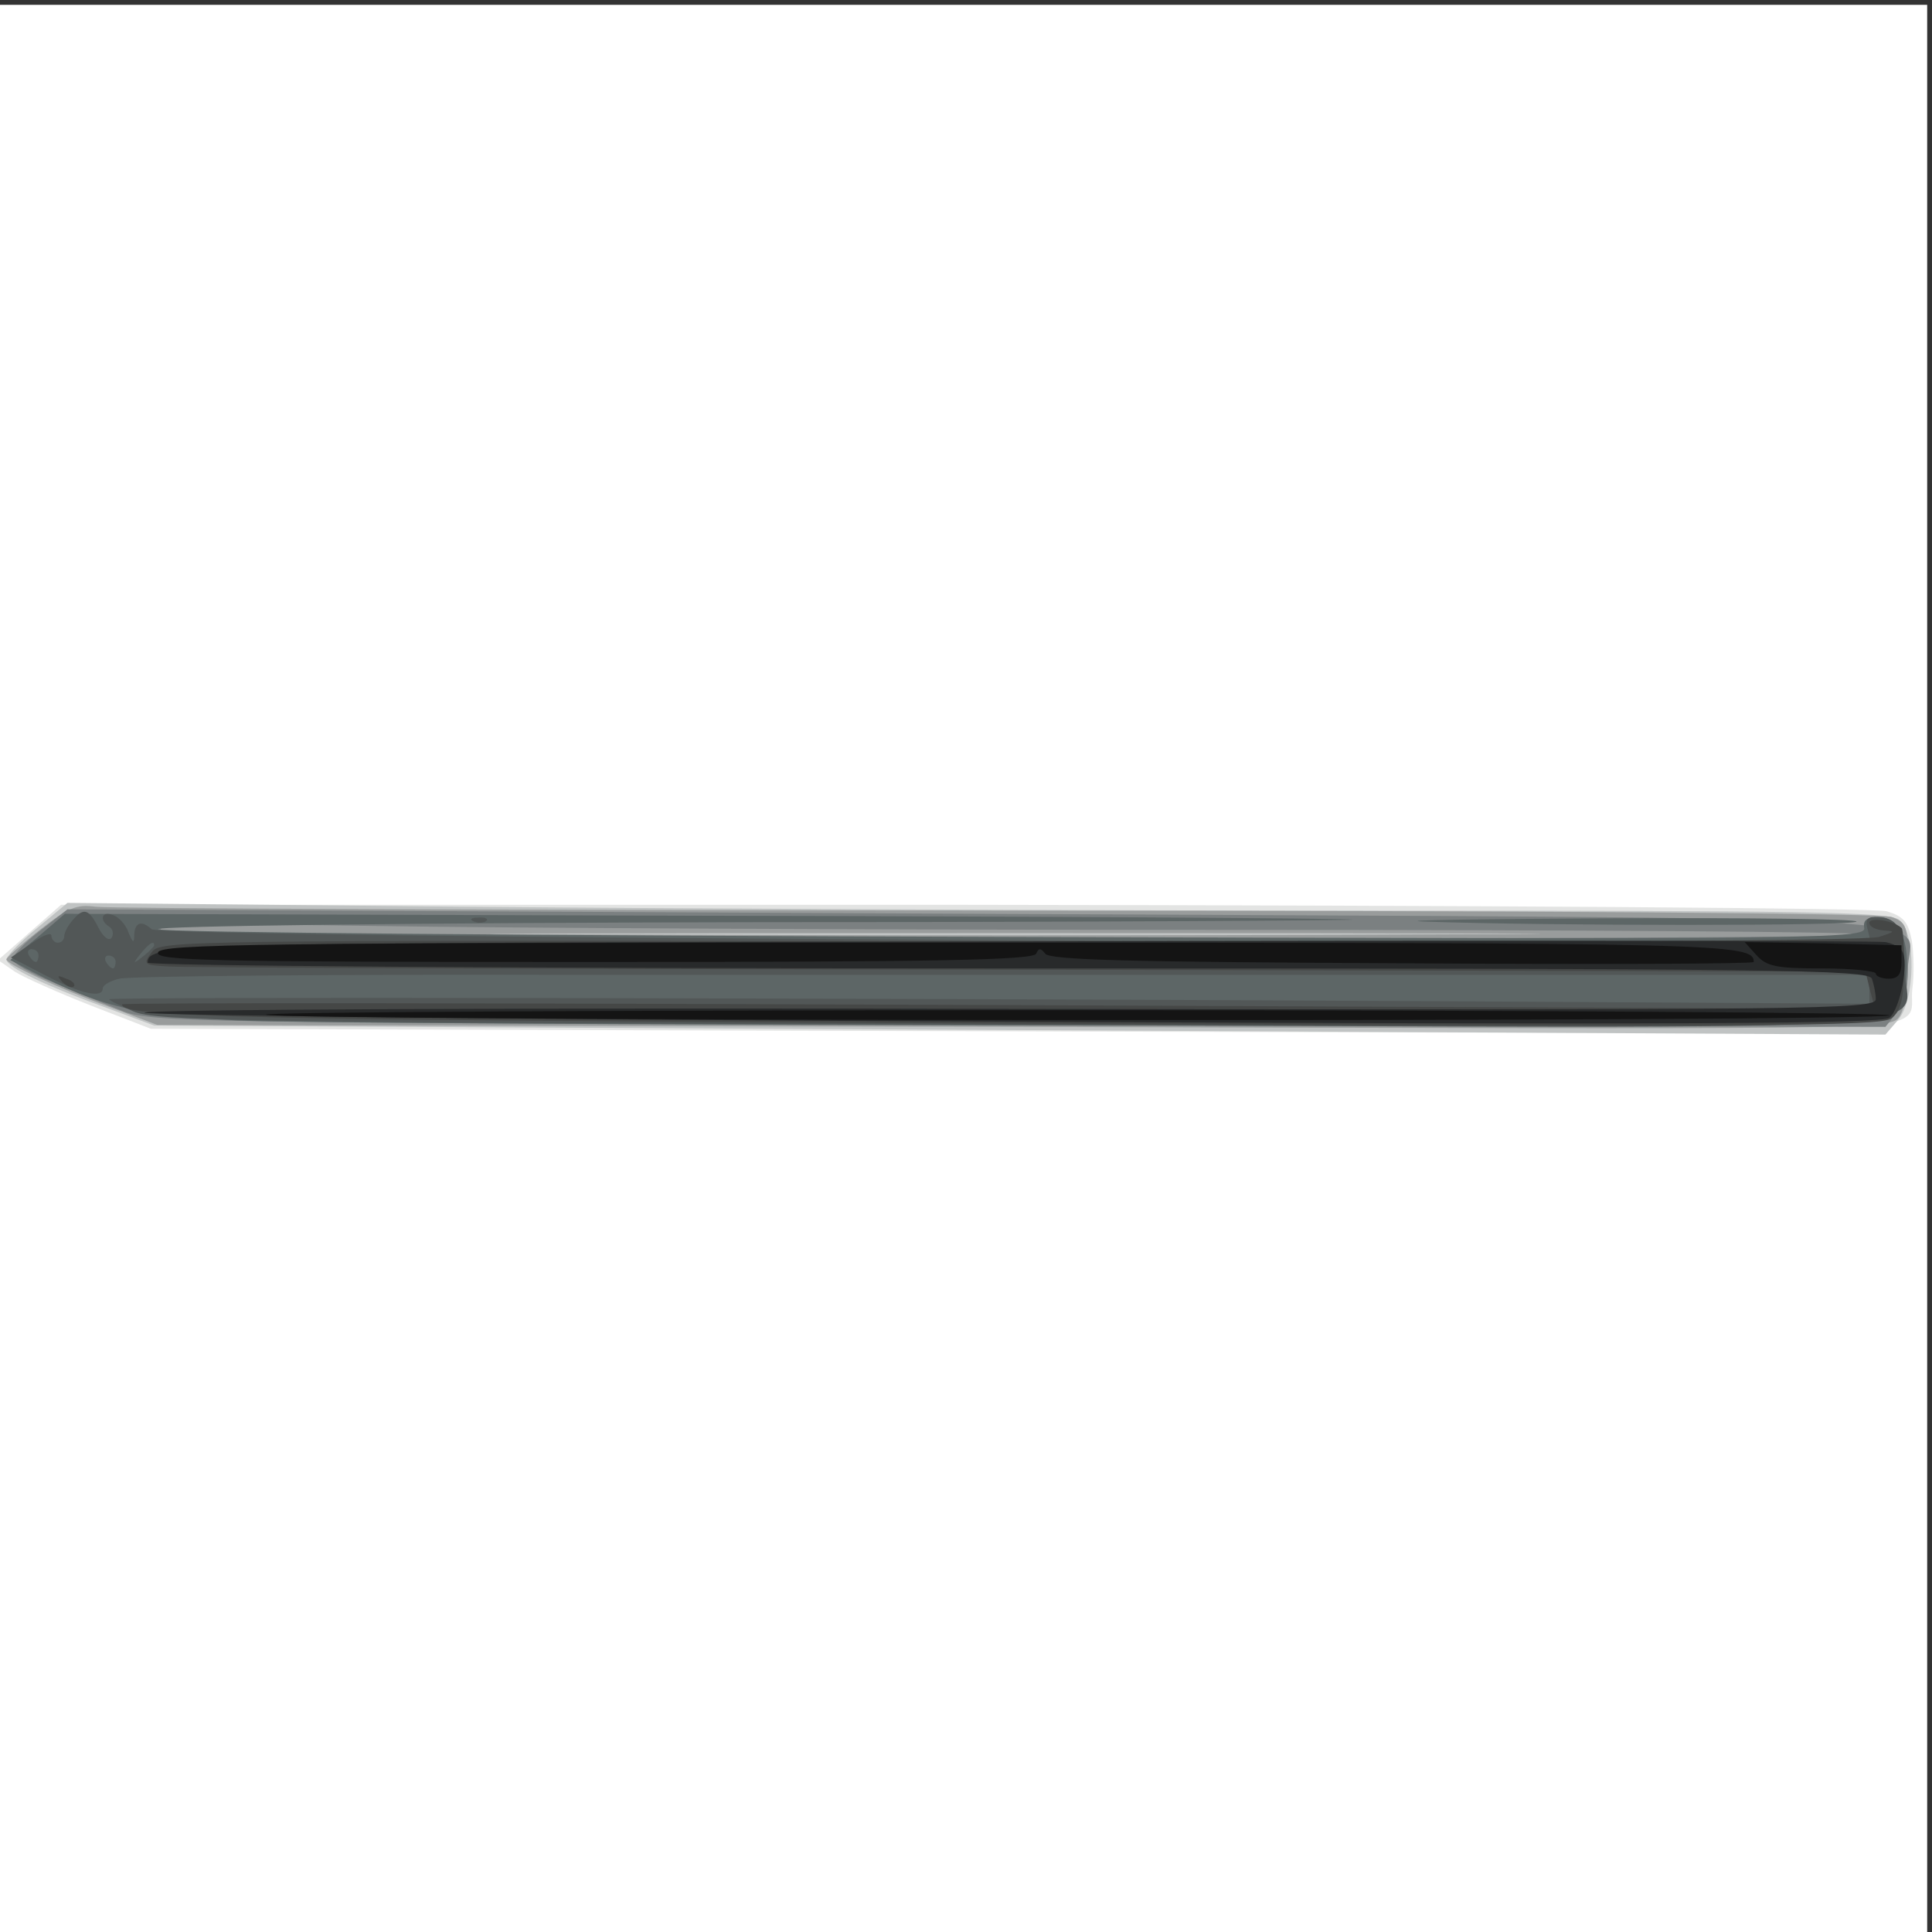 <svg xmlns="http://www.w3.org/2000/svg" xmlns:xlink="http://www.w3.org/1999/xlink" width="400" height="400"><rect width="100%" height="100%" fill="#333333" stroke="none"/><g><svg xmlns="http://www.w3.org/2000/svg" xmlns:xlink="http://www.w3.org/1999/xlink" width="400" height="400"/><svg xmlns="http://www.w3.org/2000/svg" width="400" height="400" version="1.0" viewBox="0 0 400 400"><g fill="#fff" transform="matrix(.133 0 0 -.133 0 400)"><path d="M0 1500V0h3000v3000H0V1500z"/></g></svg><svg xmlns="http://www.w3.org/2000/svg" width="400" height="400" version="1.0" viewBox="0 0 400 400"><g fill="#e3e4e3" transform="matrix(.133 0 0 -.133 0 400)"><path d="m46 1556-49-43 26-18c14-9 68-33 119-53l93-36 1356-4c1509-4 1376-10 1386 67 3 22 2 56-1 75-6 29-13 37-39 45-19 5-613 9-1437 10H95l-49-43z"/></g></svg><svg xmlns="http://www.w3.org/2000/svg" width="400" height="400" version="1.0" viewBox="0 0 400 400"><g fill="#c0c3c3" transform="matrix(.133 0 0 -.133 0 400)"><path d="M58 1563c-26-21-47-43-48-49 0-12 60-41 163-78l67-25 1348-7 1347-7 19 22c28 31 29 137 2 157-17 12-146 14-815 14-438 0-1075 3-1416 6l-620 6-47-39z"/></g></svg><svg xmlns="http://www.w3.org/2000/svg" width="400" height="400" version="1.0" viewBox="0 0 400 400"><g fill="#999c9c" transform="matrix(.133 0 0 -.133 0 400)"><path d="M62 1560c-29-23-52-43-52-46 0-7 81-45 158-73l77-29 1348-3c1326-4 1349-4 1363 15 9 12 14 44 14 83 0 59-2 64-25 73-16 6-544 10-1393 10-752 1-1383 3-1403 6-30 4-42-1-87-36zm2181-7c-365-2-961-2-1325 0-365 1-67 2 662 2s1027-1 663-2z"/></g></svg><svg xmlns="http://www.w3.org/2000/svg" width="400" height="400" version="1.0" viewBox="0 0 400 400"><g fill="#7b8081" transform="matrix(.133 0 0 -.133 0 400)"><path d="M63 1559c-24-18-43-38-43-45 0-6 28-22 63-36 34-14 82-34 107-44 43-18 111-19 1395-22l1350-3 17 21c12 14 18 39 18 69 0 87 150 78-1445 86l-1420 7-42-33zm1850 1c543 0 987-3 987-7 0-5-596-7-1325-5-930 1-1325 5-1325 13 0 7 102 9 338 5 185-3 781-6 1325-6z"/></g></svg><svg xmlns="http://www.w3.org/2000/svg" width="400" height="400" version="1.0" viewBox="0 0 400 400"><g fill="#5d6666" transform="matrix(.133 0 0 -.133 0 400)"><path d="m59 1549-43-36 34-18c107-55 161-68 320-76 85-4 698-7 1361-8 1345-1 1227-8 1236 72 7 59-10 97-42 97-19 0-25-5-23-17 3-17-64-18-1322-14-739 2-1329 7-1334 12-6 5 395 10 940 11 522 0 936 3 919 4-16 2-474 5-1017 6l-987 3-42-36zm2156 24c195-7 675-7 675 0 0 4-170 6-377 5-208-1-342-3-298-5z"/></g></svg><svg xmlns="http://www.w3.org/2000/svg" width="400" height="400" version="1.0" viewBox="0 0 400 400"><g fill="#525757" transform="matrix(.133 0 0 -.133 0 400)"><path d="M113 1575c-7-8-13-19-13-25 0-5-4-10-10-10-5 0-10 5-10 11s-14 0-31-12l-32-22 54-28c55-29 89-36 89-20 0 5 12 12 26 15 14 4 334 7 712 6h2012v-45l-677 4c-931 5-2063 7-2063 3 0-2 17-10 38-19 33-15 165-17 1382-21 1532-5 1374-15 1375 89 0 61-10 79-47 79-12 0-15-6-10-22l5-21-1334 7c-804 4-1338 11-1343 17-15 14-26 11-27-8 0-15-2-14-9 3-4 12-15 24-24 27-18 7-22-8-6-18 6-4 7-11 4-17-4-6-13 0-21 16-15 29-23 31-40 11zm127-39c0-2-8-10-17-17-16-13-17-12-4 4s21 21 21 13zm-180-16c0-5-2-10-4-10-3 0-8 5-11 10-3 6-1 10 4 10 6 0 11-4 11-10zm120-10c0-5-2-10-4-10-3 0-8 5-11 10-3 6-1 10 4 10 6 0 11-4 11-10zm558 63c7-3 16-2 19 1 4 3-2 6-13 5-11 0-14-3-6-6z"/></g></svg><svg xmlns="http://www.w3.org/2000/svg" width="400" height="400" version="1.0" viewBox="0 0 400 400"><g fill="#454746" transform="matrix(.133 0 0 -.133 0 400)"><path d="M2910 1571c0-6 10-11 23-12 18-1 17-2-8-10-19-6-535-9-1352-7-1306 2-1323 2-1337-17s-12-20 27-22c23-2 627-4 1341-5l1300-3 7-29 8-29-1364 6c-751 3-1365 4-1365 1 0-20 174-24 1392-30 1171-5 1345-4 1362 8 15 12 19 28 20 76 0 33-1 63-4 65-13 12-50 17-50 8zM97 1479c7-7 15-10 18-7s-2 9-12 12c-14 6-15 5-6-5z"/></g></svg><svg xmlns="http://www.w3.org/2000/svg" width="400" height="400" version="1.0" viewBox="0 0 400 400"><g fill="#282a2b" transform="matrix(.133 0 0 -.133 0 400)"><path d="M1586 1542c-1318-2-1356-3-1356-33 0-5 578-9 1339-9 1212 0 1339-2 1345-16 3-9 6-23 6-32 0-16-96-17-1357-15-747 2-1349-1-1338-6 11-4 623-11 1360-14 1036-5 1344-3 1356 6 17 13 31 87 20 104-3 6-15 12-26 14s-618 3-1349 1z"/></g></svg><svg xmlns="http://www.w3.org/2000/svg" width="400" height="400" version="1.0" viewBox="0 0 400 400"><g fill="#141414" transform="matrix(.133 0 0 -.133 0 400)"><path d="M246 1525c-5-13 75-15 678-15 538 0 685 3 689 13 4 9 7 9 14 0 7-10 134-13 556-15 301-2 547-1 547 2 0 29-38 30-1251 30-1081 0-1228-2-1233-15zm2488-4c16-18 31-21 103-21 45 0 83-4 83-8s9-8 20-8c15 0 20 7 20 26v26l-122 3-122 2 18-20zm-2320-93c18-10 2516-12 2527-1 4 4-565 8-1266 8-700 0-1268-3-1261-7z"/></g></svg></g></svg>